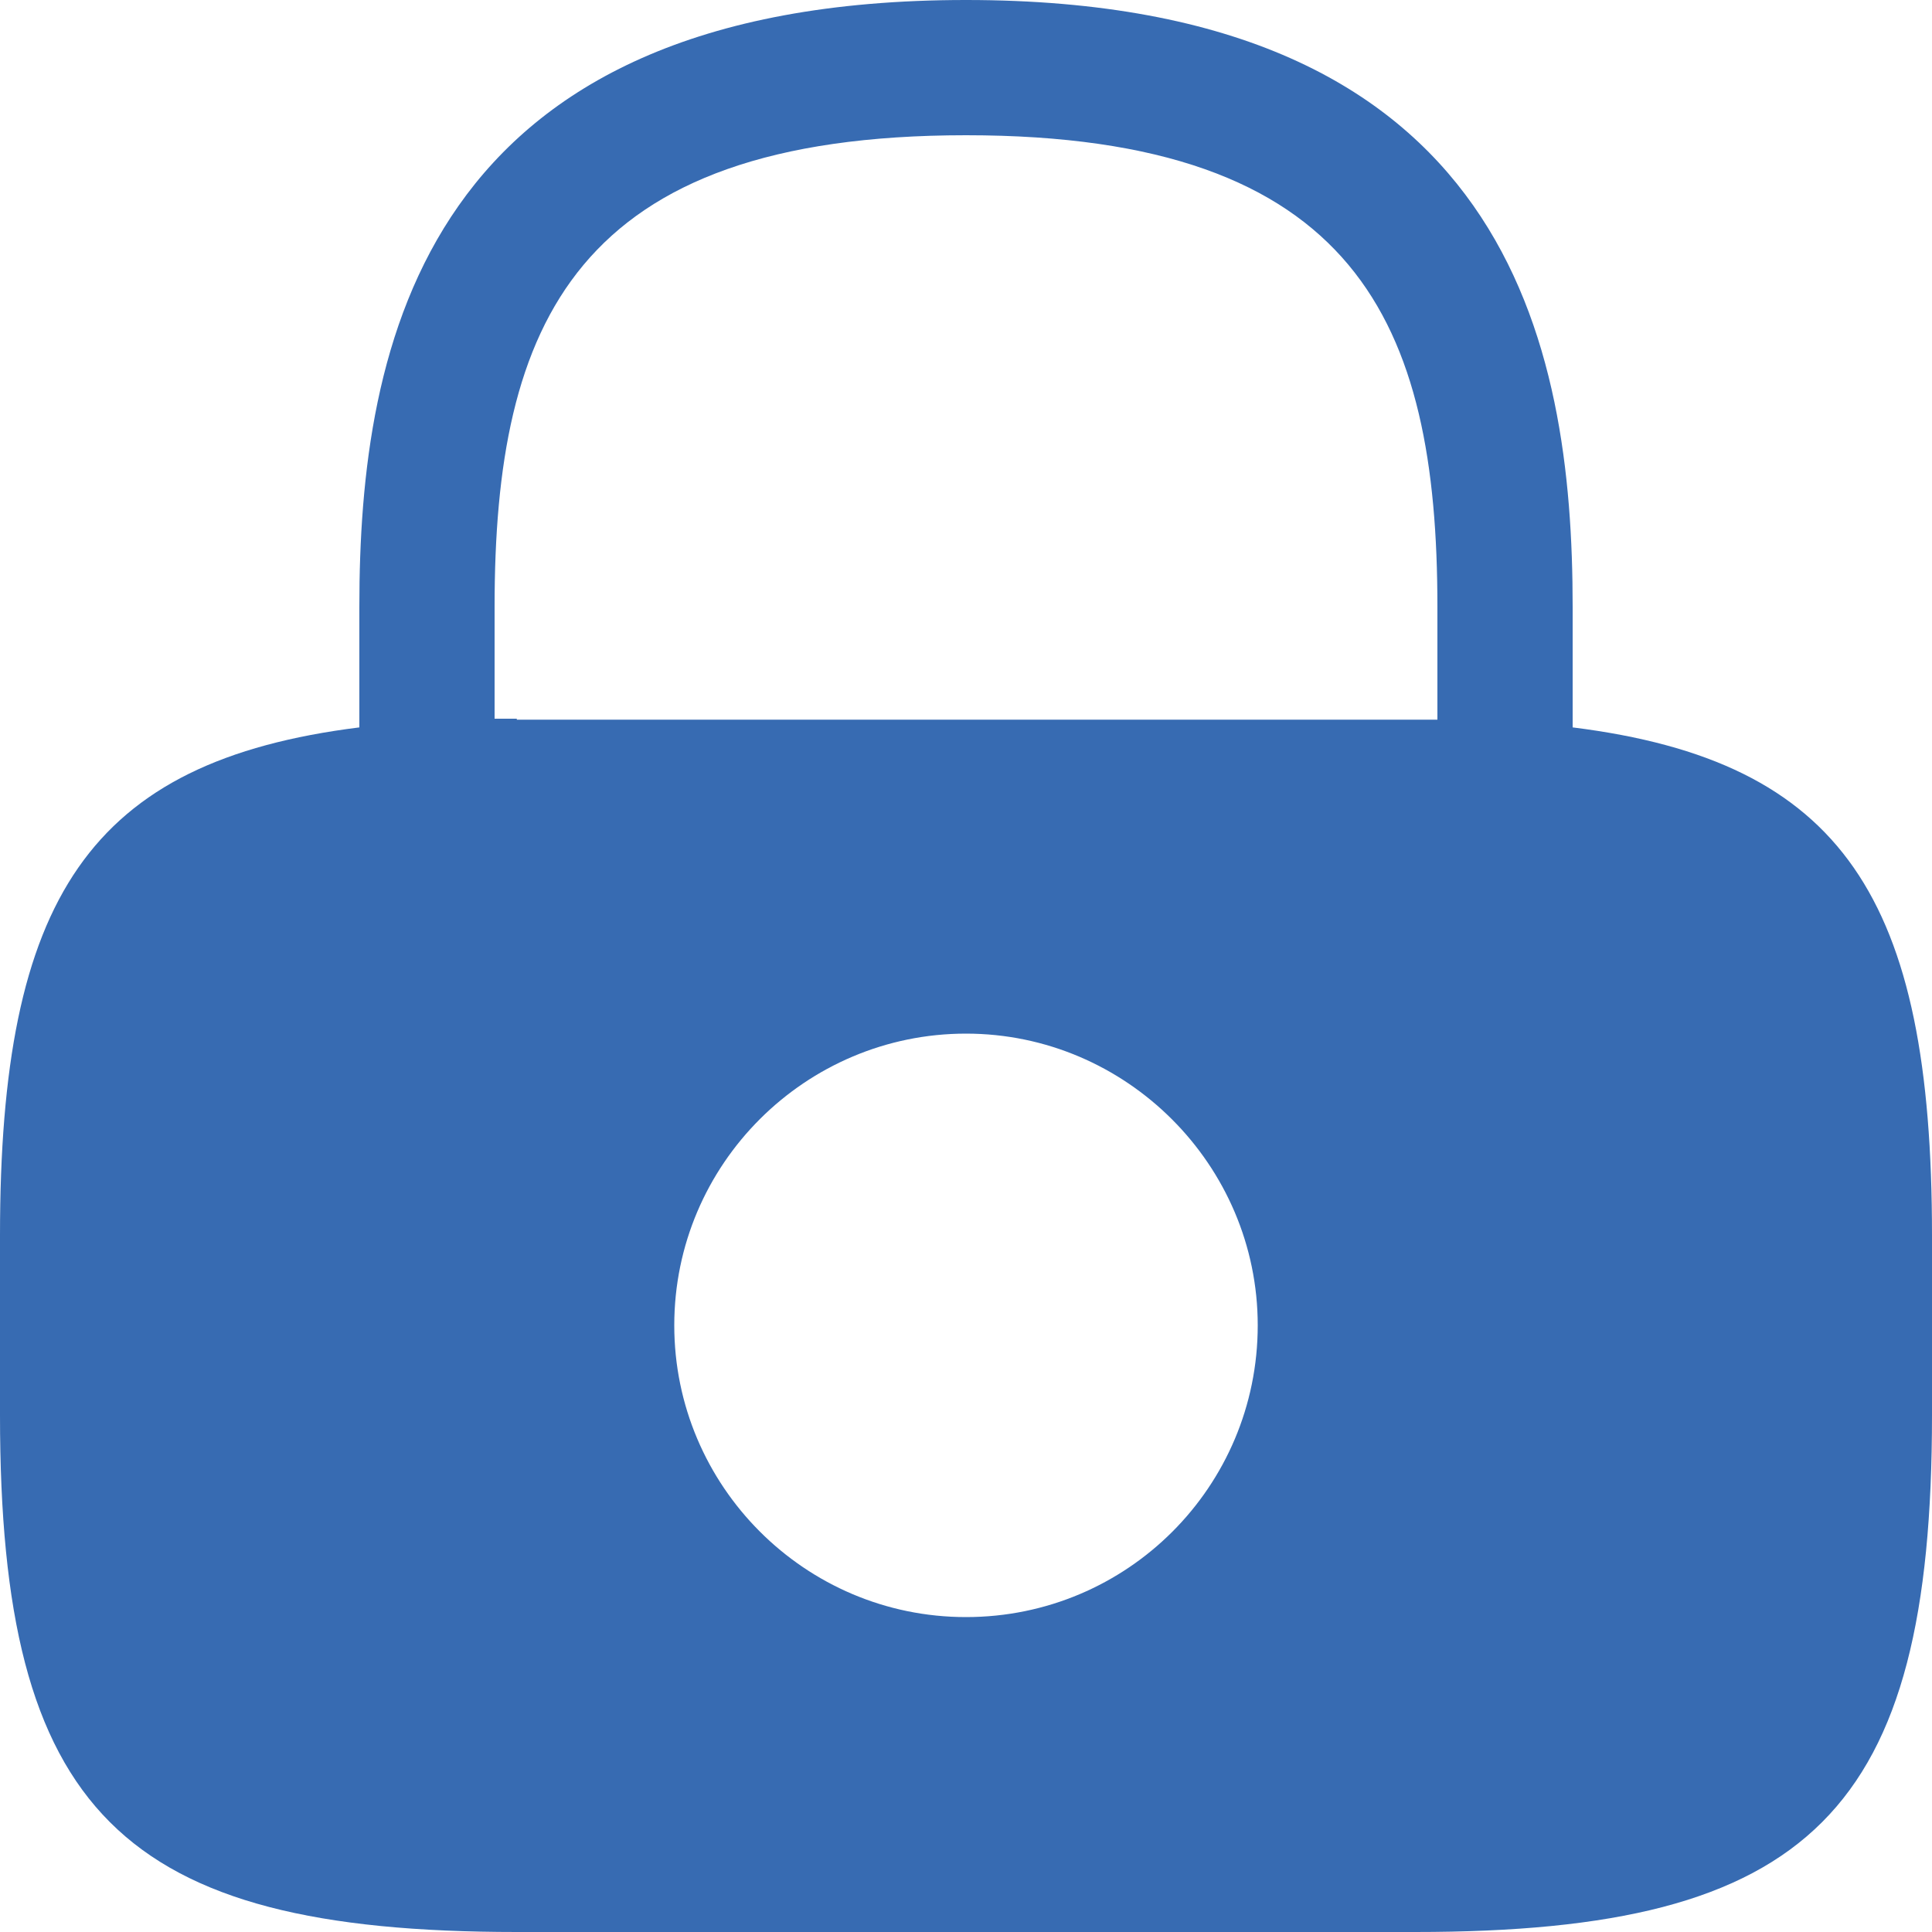 <svg width="20" height="20" viewBox="0 0 20 20" fill="none" xmlns="http://www.w3.org/2000/svg">
<path d="M16.28 7.53V6.28C16.28 3.58 15.63 0 10 0C4.37 0 3.72 3.58 3.72 6.28V7.53C0.92 7.88 0 9.3 0 12.79V14.65C0 18.75 1.25 20 5.35 20H14.65C18.75 20 20 18.75 20 14.65V12.79C20 9.3 19.08 7.88 16.28 7.53ZM10 16.74C8.33 16.74 6.98 15.38 6.98 13.72C6.98 12.05 8.34 10.7 10 10.7C11.66 10.7 13.02 12.06 13.02 13.72C13.02 15.39 11.67 16.74 10 16.74ZM5.35 7.44C5.27 7.44 5.2 7.44 5.12 7.44V6.28C5.12 3.35 5.95 1.4 10 1.4C14.05 1.4 14.88 3.35 14.88 6.28V7.45C14.8 7.45 14.73 7.45 14.65 7.45H5.35V7.44Z" fill="#376BB2"/>
</svg>
